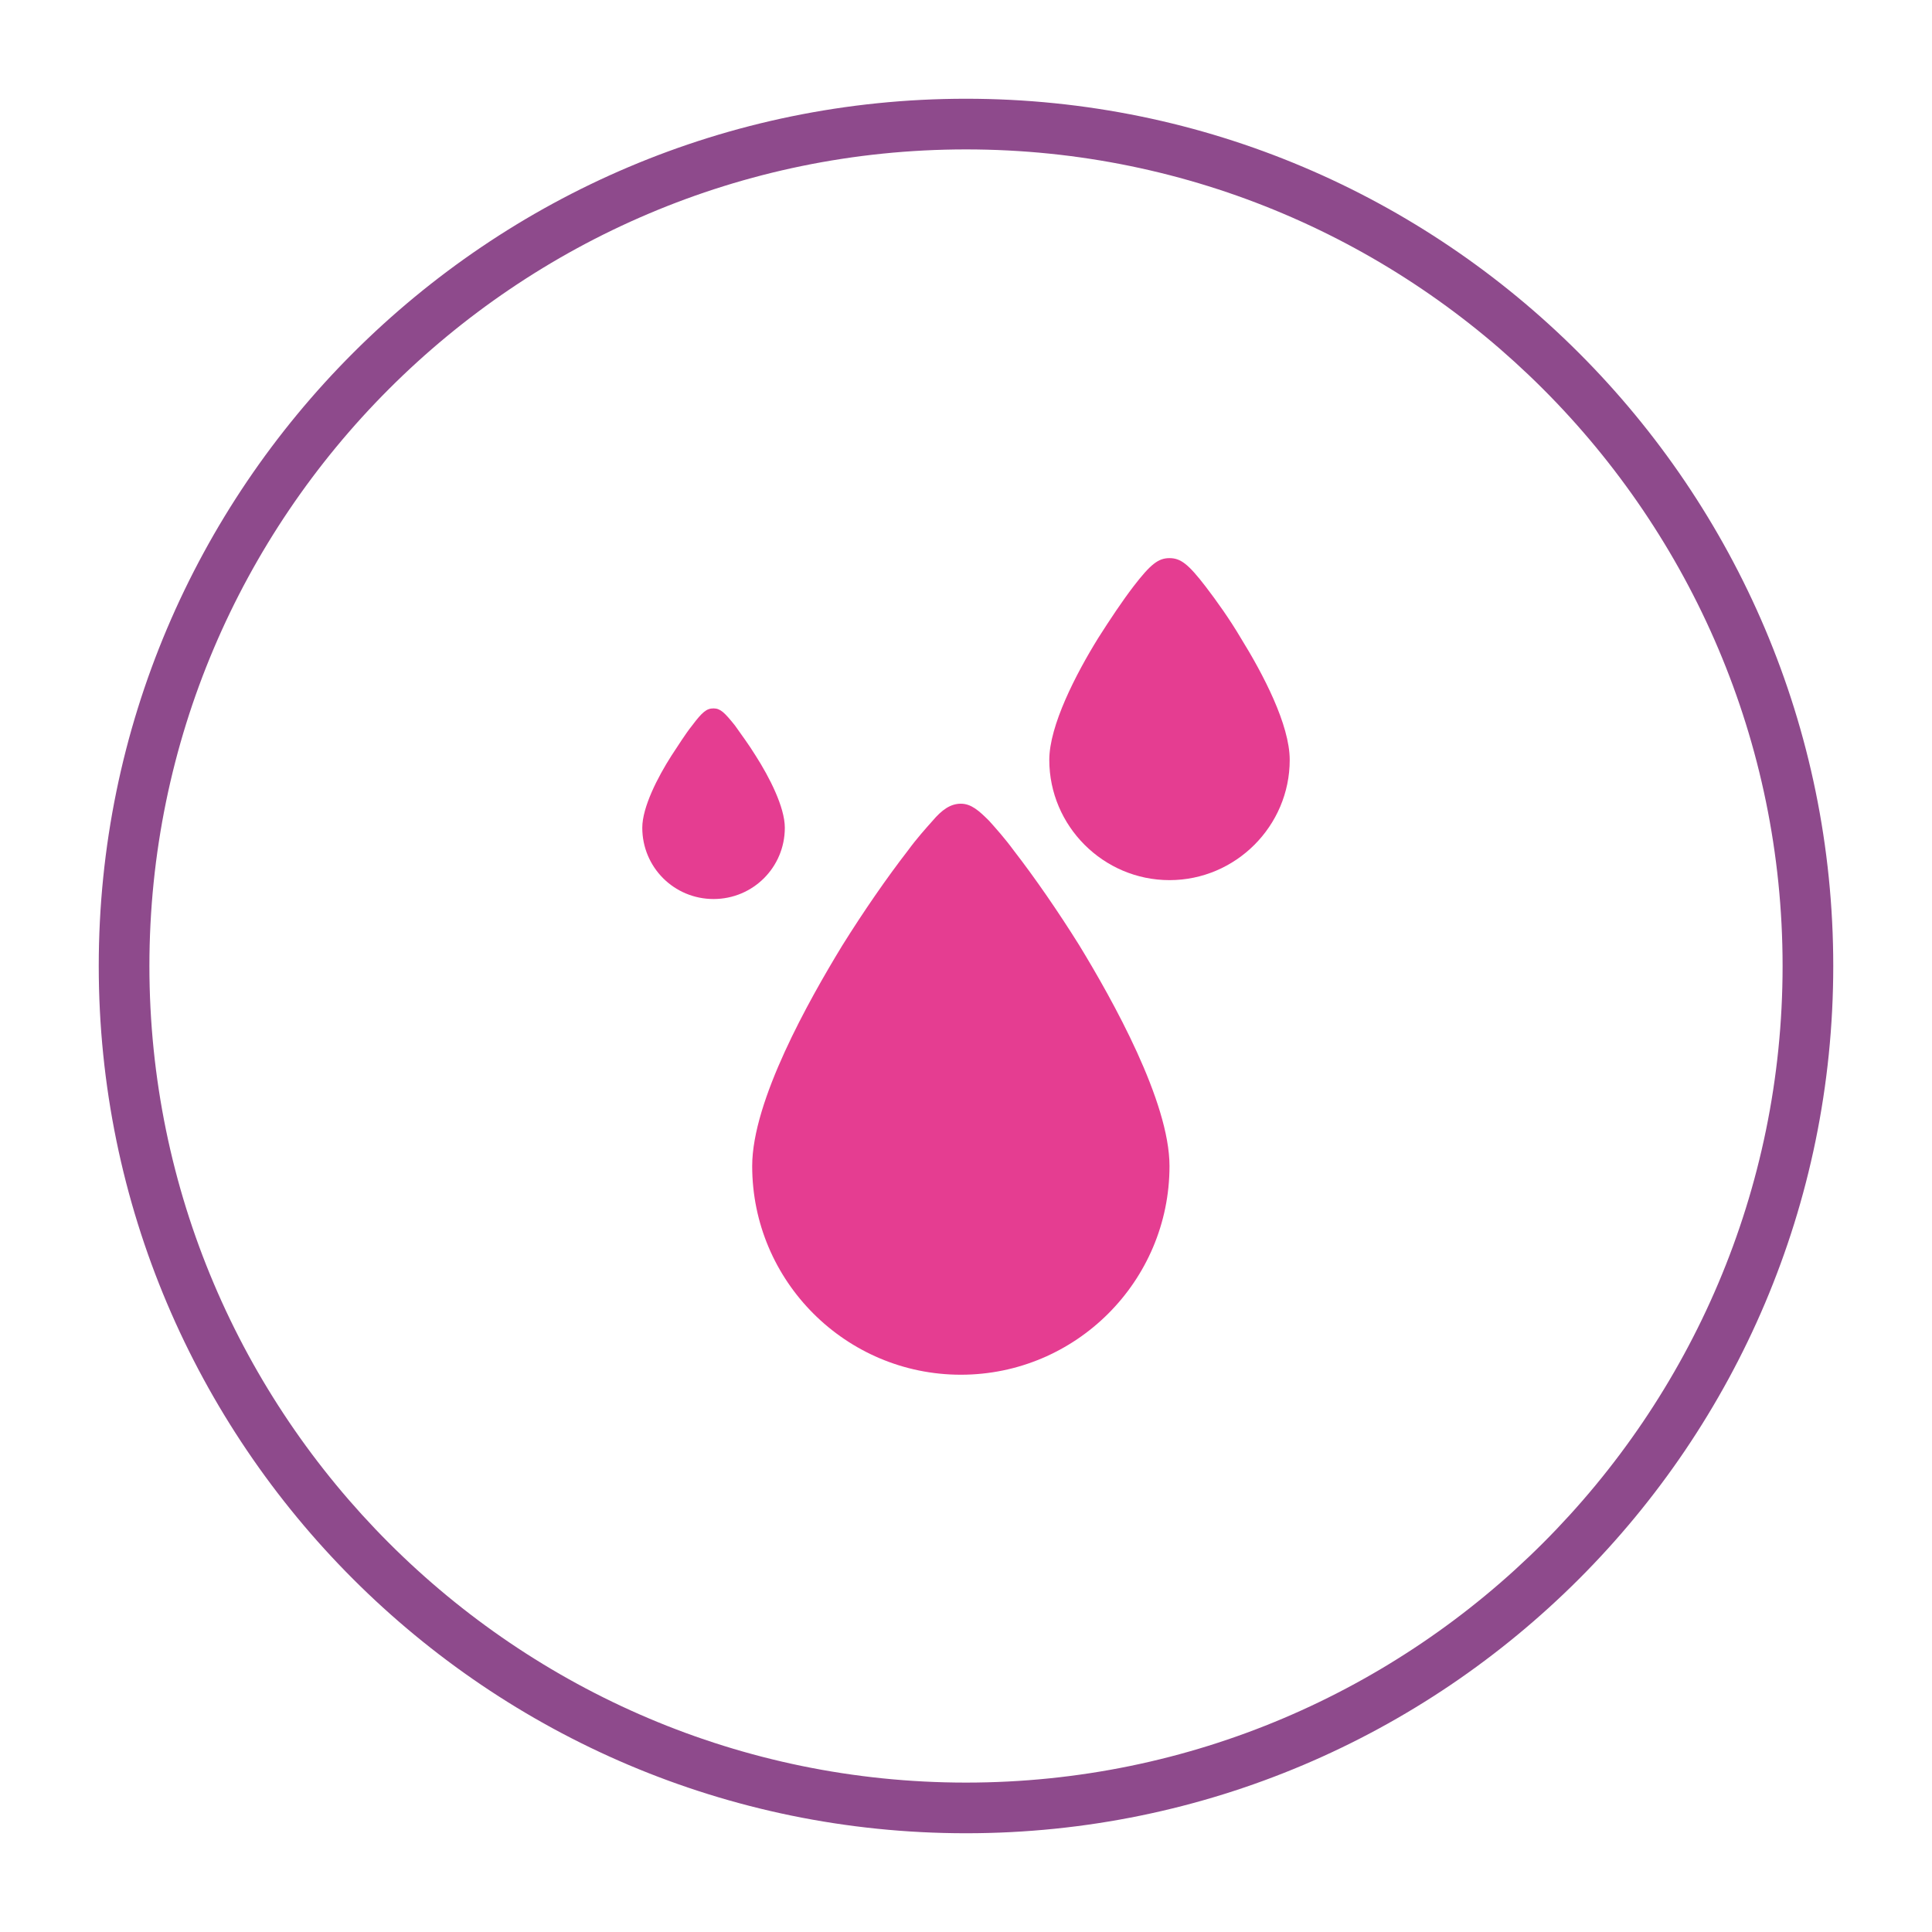<?xml version="1.0" encoding="utf-8"?>
<!-- Generator: Adobe Illustrator 25.2.0, SVG Export Plug-In . SVG Version: 6.00 Build 0)  -->
<svg version="1.1" id="Layer_1" xmlns="http://www.w3.org/2000/svg" xmlns:xlink="http://www.w3.org/1999/xlink" x="0px" y="0px"
	 viewBox="0 0 225 225" style="enable-background:new 0 0 225 225;" xml:space="preserve">
<style type="text/css">
	.st0{fill:#8E4A8C;}
	.st1{fill:#E53D91;}
</style>
<g>
	<path class="st0" d="M112.5,213.5c-55.7,0-101-45.3-101-101s45.3-101,101-101s101,45.3,101,101S168.2,213.5,112.5,213.5z
		 M112.5,17.4c-52.4,0-95.1,42.7-95.1,95.1s42.7,95.1,95.1,95.1s95.1-42.7,95.1-95.1S164.9,17.4,112.5,17.4z"/>
	<g>
		<path class="st1" d="M118.1,99.1c-1.1-1.5-2.1-2.6-2.9-3.5c-1.2-1.2-2.1-2-3.3-2c-1.2,0-2.2,0.7-3.3,2c-0.8,0.9-1.8,2-2.9,3.5
			c-2.4,3.1-5.1,7-7.6,11c-3.9,6.4-10.5,18.1-10.5,25.7c0,13.4,10.9,24.3,24.3,24.3c13.4,0,24.3-10.9,24.3-24.3
			c0-7.5-6.6-19.3-10.5-25.7C123.2,106.1,120.5,102.2,118.1,99.1z"/>
		<path class="st1" d="M144.5,74.3c-1.3-2.2-2.8-4.3-4.1-6c-2-2.6-2.9-3.3-4.2-3.3c-1.3,0-2.2,0.7-4.2,3.3c-1.3,1.7-2.7,3.8-4.1,6
			c-2.6,4.2-5.7,10.2-5.7,14.2c0,7.7,6.3,14,14,14c7.7,0,14-6.3,14-14C150.2,84.4,147.1,78.5,144.5,74.3z"/>
		<path class="st1" d="M88,88c-0.8-1.3-1.7-2.5-2.4-3.5c-1.2-1.5-1.7-2-2.5-2c-0.8,0-1.3,0.4-2.5,2c-0.8,1-1.6,2.3-2.4,3.5
			c-1.6,2.5-3.4,6-3.4,8.4c0,4.6,3.7,8.3,8.3,8.3s8.3-3.7,8.3-8.3C91.4,94,89.6,90.5,88,88z"/>
	</g>
</g>
</svg>
